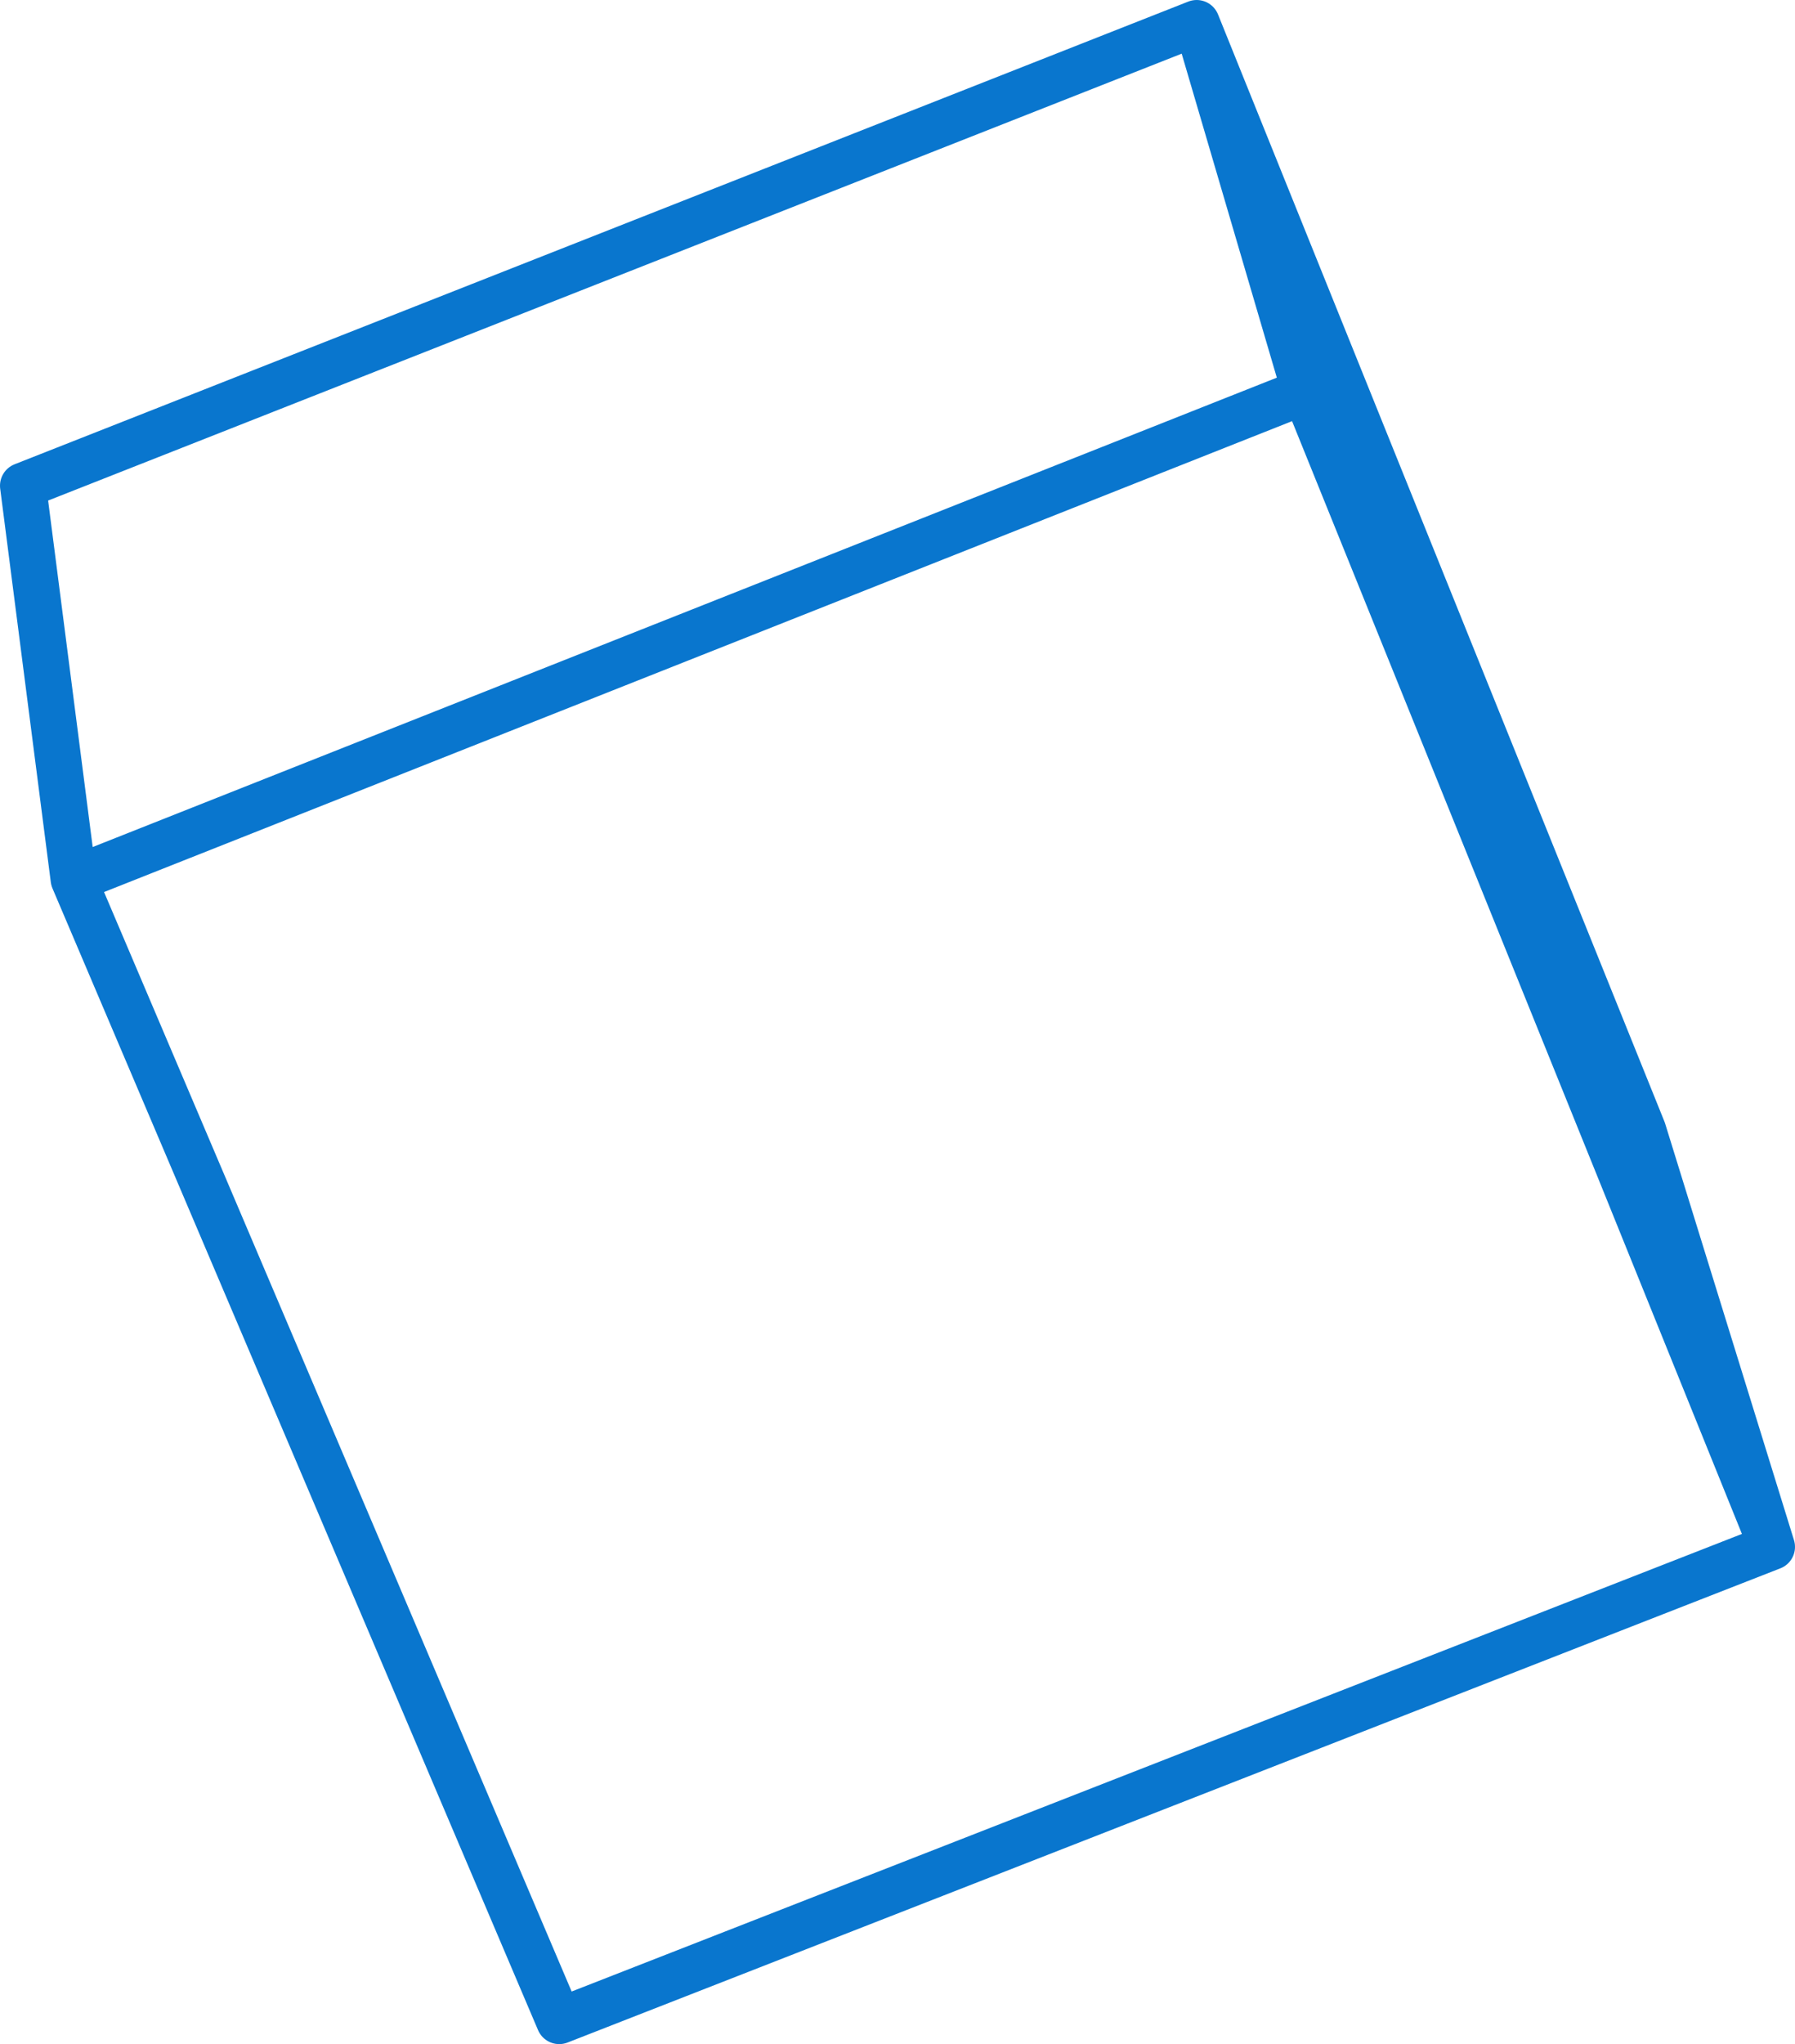 <?xml version="1.0" encoding="UTF-8" standalone="no"?>
<svg xmlns:xlink="http://www.w3.org/1999/xlink" height="44.4px" width="39.0px" xmlns="http://www.w3.org/2000/svg">
  <g transform="matrix(1.0, 0.0, 0.0, 1.0, 19.5, 22.2)">
    <path d="M8.85 -13.7 L19.0 11.4 16.2 2.35 6.5 -21.7 8.85 -13.7 -17.9 -3.1 -7.35 21.7 19.0 11.4 M-17.9 -3.1 L-19.0 -11.65 6.5 -21.7" fill="none" stroke="#0976ce" stroke-linecap="round" stroke-linejoin="round" stroke-width="1.0"/>
  </g>
</svg>

